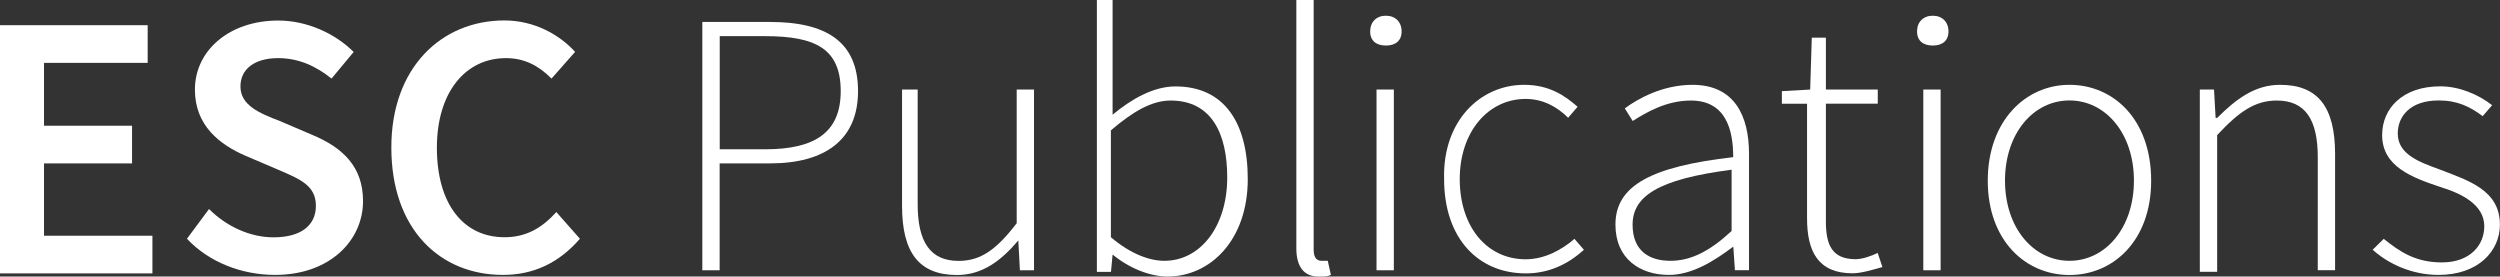 <?xml version="1.0" encoding="utf-8"?>
<!-- Generator: Adobe Illustrator 26.3.1, SVG Export Plug-In . SVG Version: 6.00 Build 0)  -->
<svg version="1.1" id="Layer_1" xmlns="http://www.w3.org/2000/svg" xmlns:xlink="http://www.w3.org/1999/xlink" x="0px" y="0px"
	 viewBox="0 0 280 30.97" style="enable-background:new 0 0 280 30.97;" xml:space="preserve">
<rect x="0" y="0" width="280" height="30.97" fill="#333333" stroke="none"/>
<style type="text/css">
	.st0{fill:#FFFFFF;}
</style>
<g>
	<path class="st0" d="M0,2.82h16.54v4.22H4.93v7.04h9.86v4.22H4.93v8.1h12.14v4.22H0V2.82z"/>
	<path class="st0" d="M23.41,23.41c1.94,1.94,4.58,3.17,7.22,3.17c3.17,0,4.75-1.41,4.75-3.52c0-2.29-1.76-2.99-4.22-4.05l-3.7-1.58
		c-2.82-1.23-5.63-3.34-5.63-7.39c0-4.4,3.87-7.74,9.33-7.74c3.17,0,6.34,1.41,8.45,3.52L37.13,8.8c-1.76-1.41-3.7-2.29-5.98-2.29
		c-2.64,0-4.22,1.23-4.22,3.17c0,2.11,2.11,2.99,4.4,3.87l3.7,1.58c3.34,1.41,5.63,3.52,5.63,7.39c0,4.4-3.7,8.27-9.86,8.27
		c-3.7,0-7.39-1.41-9.86-4.05L23.41,23.41z"/>
	<path class="st0" d="M56.49,2.29c3.34,0,6.16,1.58,7.92,3.52L61.77,8.8c-1.41-1.41-2.99-2.29-5.1-2.29
		c-4.58,0-7.74,3.87-7.74,10.03c0,6.34,2.99,10.03,7.57,10.03c2.46,0,4.22-1.06,5.81-2.82l2.64,2.99c-2.29,2.64-5.1,4.05-8.62,4.05
		c-7.04,0-12.5-5.1-12.5-14.26C43.82,7.57,49.45,2.29,56.49,2.29z"/>
	<path class="st0" d="M78.67,2.46h7.57c6.16,0,9.86,2.11,9.86,7.74c0,5.46-3.7,8.1-9.86,8.1H80.6v11.97h-1.94V2.46z M85.71,16.72
		c5.63,0,8.45-1.94,8.45-6.51c0-4.75-2.82-6.16-8.45-6.16h-5.1v12.67H85.71z"/>
	<path class="st0" d="M100.84,10.03h1.94v12.85c0,4.22,1.41,6.34,4.58,6.34c2.46,0,4.22-1.23,6.51-4.22V10.03h1.94v20.24h-1.58
		l-0.18-3.34l0,0c-1.94,2.29-4.05,3.87-6.86,3.87c-4.22,0-6.16-2.46-6.16-7.74V10.03H100.84z"/>
	<path class="st0" d="M122.67,0h1.94v8.8v4.05c2.11-1.76,4.58-3.17,7.04-3.17c5.46,0,8.1,4.05,8.1,10.38
		c0,6.86-4.22,10.91-8.98,10.91c-1.94,0-4.22-0.88-6.16-2.46l0,0l-0.18,1.94h-1.58V0H122.67z M130.41,29.21
		c4.05,0,7.04-3.87,7.04-9.33c0-4.93-1.76-8.62-6.34-8.62c-2.11,0-4.22,1.23-6.69,3.34v11.97
		C126.71,28.51,128.82,29.21,130.41,29.21z"/>
	<path class="st0" d="M145.19,0h1.94v27.98c0,0.88,0.35,1.23,0.88,1.23c0.18,0,0.35,0,0.7,0l0.35,1.58
		c-0.35,0.18-0.7,0.18-1.41,0.18c-1.58,0-2.46-1.06-2.46-3.17C145.19,27.81,145.19,0,145.19,0z"/>
	<path class="st0" d="M153.46,3.52c0-1.06,0.7-1.76,1.76-1.76s1.76,0.7,1.76,1.76s-0.7,1.58-1.76,1.58S153.46,4.58,153.46,3.52z
		 M154.17,10.03h1.94v20.24h-1.94V10.03z"/>
	<path class="st0" d="M170.71,9.5c2.82,0,4.58,1.23,5.98,2.46l-1.06,1.23c-1.23-1.23-2.82-2.11-4.75-2.11
		c-4.22,0-7.39,3.7-7.39,8.98s2.99,8.98,7.39,8.98c2.11,0,4.05-1.06,5.46-2.29l1.06,1.23c-1.76,1.58-3.87,2.64-6.51,2.64
		c-5.28,0-9.15-3.87-9.15-10.56C161.56,13.55,165.78,9.5,170.71,9.5z"/>
	<path class="st0" d="M194.12,17.6c0-3.17-0.88-6.34-4.75-6.34c-2.82,0-5.1,1.41-6.51,2.29l-0.88-1.41
		c1.41-1.06,4.22-2.64,7.57-2.64c4.75,0,6.34,3.52,6.34,7.74v13.02h-1.58l-0.18-2.64l0,0c-2.11,1.58-4.58,3.17-7.22,3.17
		c-3.17,0-5.98-1.76-5.98-5.63C180.92,20.77,184.97,18.65,194.12,17.6z M187.08,29.21c2.29,0,4.4-1.06,6.86-3.34v-6.86
		c-8.27,1.06-11.09,2.99-11.09,6.16C182.85,28.16,184.79,29.21,187.08,29.21z"/>
	<path class="st0" d="M202.74,11.62h-3.17v-1.41l3.17-0.18l0.18-5.81h1.58v5.81h5.81v1.58h-5.81v13.2c0,2.64,0.7,4.22,3.34,4.22
		c0.7,0,1.76-0.35,2.46-0.7l0.53,1.58c-1.23,0.35-2.46,0.7-3.34,0.7c-3.87,0-5.1-2.46-5.1-6.16V11.62H202.74z"/>
	<path class="st0" d="M214.71,3.52c0-1.06,0.7-1.76,1.76-1.76s1.76,0.7,1.76,1.76s-0.7,1.58-1.76,1.58S214.71,4.58,214.71,3.52z
		 M215.41,10.03h1.94v20.24h-1.94V10.03z"/>
	<path class="st0" d="M231.78,9.5c4.93,0,9.15,3.87,9.15,10.74c0,6.69-4.22,10.56-9.15,10.56c-4.93,0-9.15-3.87-9.15-10.56
		S226.85,9.5,231.78,9.5z M231.78,29.21c4.05,0,7.22-3.7,7.22-8.98s-3.17-8.98-7.22-8.98c-4.05,0-7.22,3.7-7.22,8.98
		S227.73,29.21,231.78,29.21z"/>
	<path class="st0" d="M246.39,10.03h1.58l0.18,3.17h0.18c2.11-2.11,4.22-3.7,7.04-3.7c4.22,0,6.16,2.46,6.16,7.74v13.02h-1.94V17.6
		c0-4.22-1.41-6.34-4.58-6.34c-2.46,0-4.22,1.23-6.69,3.87v15.31h-1.94V10.03z"/>
	<path class="st0" d="M266.98,26.75c1.76,1.41,3.52,2.64,6.51,2.64c3.17,0,4.75-1.94,4.75-4.05c0-2.46-2.64-3.7-4.93-4.4
		c-3.17-1.06-6.51-2.29-6.51-5.81c0-2.99,2.29-5.46,6.51-5.46c2.11,0,4.22,0.88,5.81,2.11l-1.06,1.23
		c-1.41-1.06-2.82-1.76-4.93-1.76c-3.17,0-4.58,1.76-4.58,3.7c0,2.29,2.29,3.17,4.75,4.05c3.17,1.23,6.69,2.29,6.69,6.16
		c0,2.99-2.46,5.63-6.86,5.63c-2.99,0-5.63-1.23-7.39-2.82L266.98,26.75z"/>
</g>
</svg>
